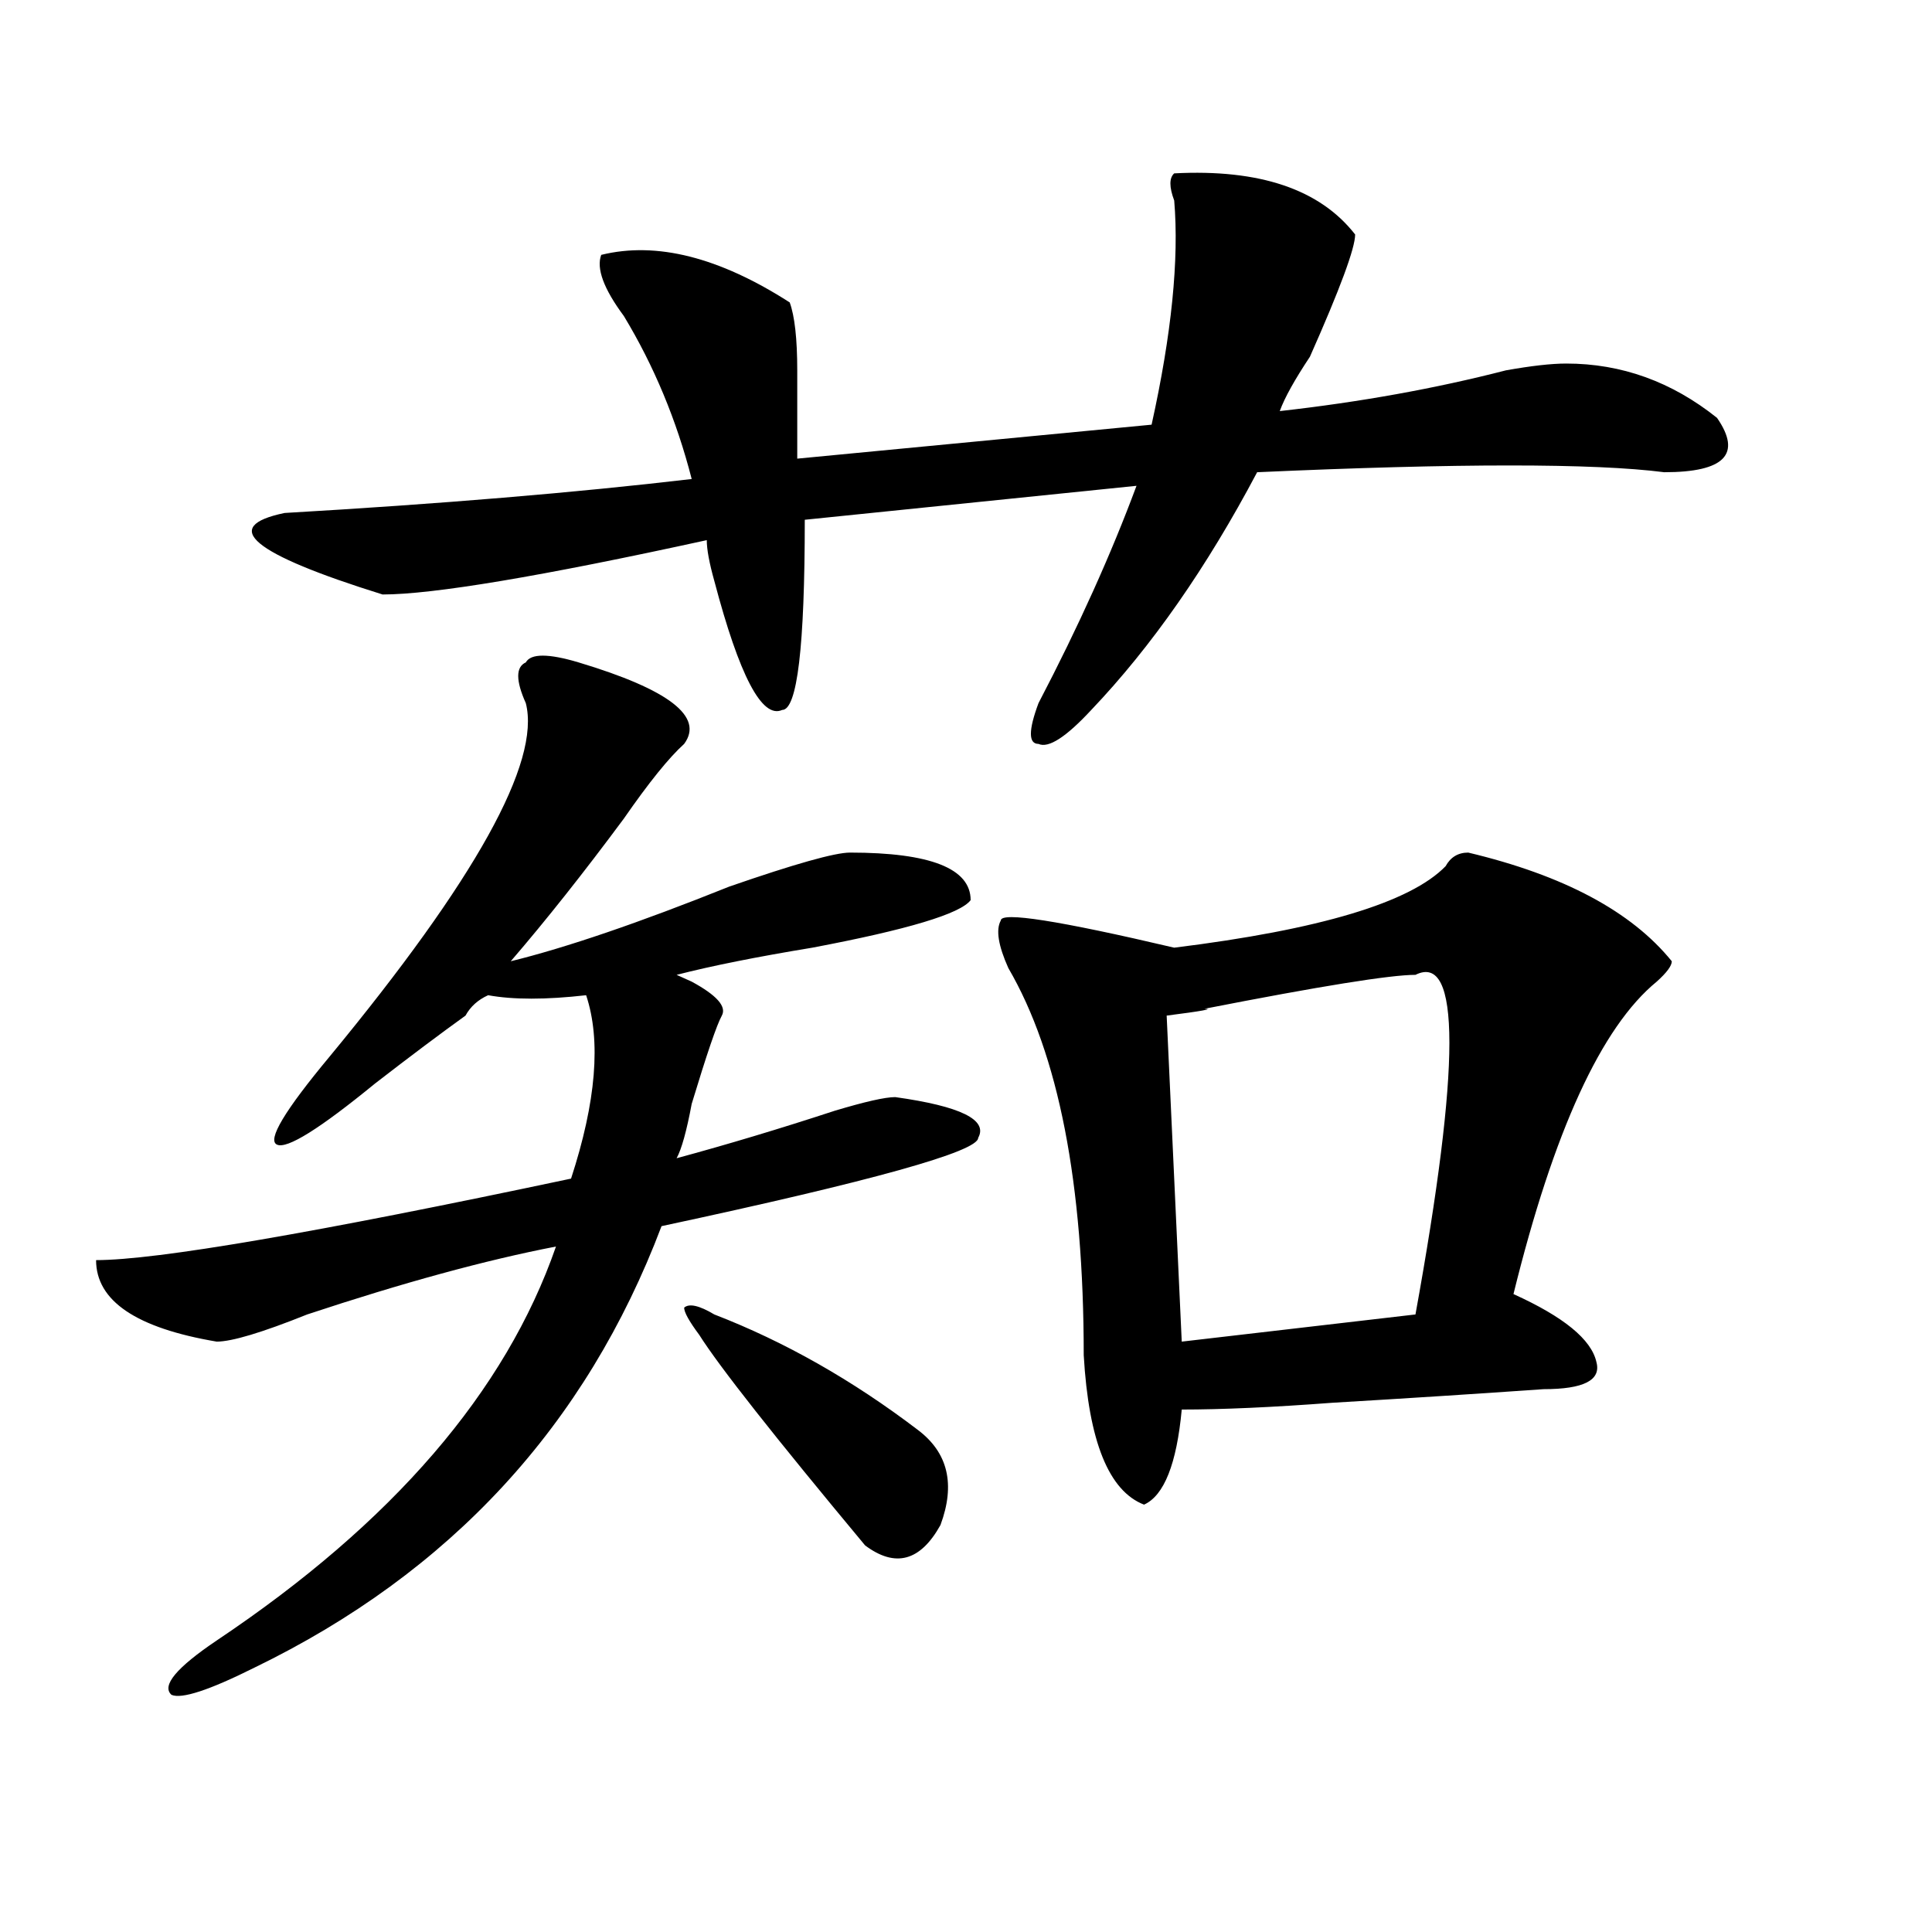 <?xml version="1.0" encoding="utf-8"?>
<!-- Generator: Adobe Illustrator 16.0.0, SVG Export Plug-In . SVG Version: 6.00 Build 0)  -->
<!DOCTYPE svg PUBLIC "-//W3C//DTD SVG 1.1//EN" "http://www.w3.org/Graphics/SVG/1.1/DTD/svg11.dtd">
<svg version="1.1" id="图层_1" xmlns="http://www.w3.org/2000/svg" xmlns:xlink="http://www.w3.org/1999/xlink" x="0px" y="0px"
	 width="1000px" height="1000px" viewBox="0 0 1000 1000" enable-background="new 0 0 1000 1000" xml:space="preserve">
<path d="M299.48,342.859c46.828,14.063,64.999,28.125,54.633,42.188c-7.805,7.031-18.23,19.94-31.219,38.672
	c-20.853,28.125-40.364,52.734-58.535,73.828c28.598-7.031,66.34-19.886,113.168-38.672c33.78-11.7,54.633-17.578,62.438-17.578
	c41.585,0,62.438,8.239,62.438,24.609c-5.243,7.031-32.56,15.271-81.949,24.609c-28.657,4.724-52.071,9.394-70.242,14.063
	l7.805,3.516c12.988,7.031,18.171,12.909,15.609,17.578c-2.621,4.724-7.805,19.94-15.609,45.703
	c-2.621,14.063-5.243,23.456-7.805,28.125c25.976-7.031,53.292-15.216,81.949-24.609c15.609-4.669,25.976-7.031,31.219-7.031
	c33.78,4.724,48.109,11.755,42.926,21.094c0,7.031-54.633,22.302-163.898,45.703C303.383,737.817,233.141,813.953,131.68,863.172
	c-23.414,11.7-37.743,16.369-42.926,14.063c-5.244-4.725,2.561-14.063,23.414-28.125c91.035-60.919,149.57-128.87,175.605-203.906
	c-36.462,7.031-79.388,18.786-128.777,35.156c-23.414,9.394-39.023,14.063-46.828,14.063c-41.645-7.031-62.438-21.094-62.438-42.188
	c31.219,0,113.168-14.063,245.847-42.188c12.988-39.825,15.609-71.466,7.805-94.922c-20.853,2.362-37.742,2.362-50.73,0
	c-5.243,2.362-9.146,5.878-11.707,10.547c-13.048,9.394-28.657,21.094-46.828,35.156c-28.658,23.456-45.547,34.003-50.73,31.641
	c-5.244-2.308,3.902-17.578,27.316-45.703c75.425-91.406,109.265-152.325,101.46-182.813c-5.243-11.7-5.243-18.731,0-21.094
	C274.726,338.19,283.871,338.19,299.48,342.859z M607.766,89.734c44.207-2.308,75.426,8.239,93.656,31.641
	c0,7.031-7.805,28.125-23.414,63.281c-7.805,11.755-13.048,21.094-15.609,28.125c41.585-4.669,80.608-11.7,117.07-21.094
	c12.988-2.308,23.414-3.516,31.219-3.516c28.598,0,54.633,9.394,78.047,28.125c12.988,18.786,3.902,28.125-27.316,28.125
	c-36.462-4.669-106.704-4.669-210.727,0c-26.035,49.219-54.633,90.253-85.852,123.047c-13.048,14.063-22.133,19.94-27.316,17.578
	c-5.243,0-5.243-7.031,0-21.094c20.793-39.825,37.683-77.344,50.73-112.5l-171.703,17.578c0,65.644-3.902,98.438-11.707,98.438
	c-10.426,4.724-22.133-17.578-35.121-66.797c-2.621-9.339-3.902-16.37-3.902-21.094c-85.852,18.786-141.825,28.125-167.8,28.125
	c-67.681-21.094-84.571-35.156-50.73-42.188c80.608-4.669,150.85-10.547,210.726-17.578c-7.805-30.433-19.512-58.558-35.121-84.375
	c-10.426-14.063-14.328-24.609-11.707-31.641c28.598-7.031,61.097,1.208,97.559,24.609c2.562,7.031,3.902,18.786,3.902,35.156
	c0,16.425,0,31.641,0,45.703l183.41-17.578c10.366-46.856,14.269-85.528,11.707-116.016
	C605.145,96.766,605.145,92.097,607.766,89.734z M369.723,680.359c36.402,14.063,71.523,34.003,105.363,59.766
	c15.609,11.755,19.512,28.125,11.707,49.219c-10.426,18.786-23.414,22.247-39.023,10.547c-46.828-56.25-75.485-92.56-85.852-108.984
	c-5.243-7.031-7.805-11.7-7.805-14.063C356.675,674.536,361.918,675.69,369.723,680.359z M759.957,441.297
	c49.39,11.755,84.511,30.487,105.363,56.25c0,2.362-2.621,5.878-7.805,10.547c-28.657,23.456-53.352,77.344-74.145,161.719
	c25.976,11.755,40.305,23.456,42.926,35.156c2.562,9.394-6.523,14.063-27.316,14.063c-33.84,2.362-70.242,4.724-109.266,7.031
	c-31.219,2.362-57.254,3.516-78.047,3.516c-2.621,28.125-9.146,44.55-19.512,49.219c-18.23-7.031-28.657-32.794-31.219-77.344
	c0-89.044-13.048-155.841-39.023-200.391c-5.243-11.7-6.523-19.886-3.902-24.609c0-4.669,29.878,0,89.754,14.063
	c75.426-9.339,122.254-23.401,140.484-42.188C750.812,443.659,754.714,441.297,759.957,441.297z M732.641,504.578
	c-13.048,0-49.449,5.878-109.266,17.578c5.184,0-1.341,1.208-19.512,3.516l7.805,168.75l120.973-14.063
	C756.055,551.489,756.055,492.878,732.641,504.578z"/>
</svg>
